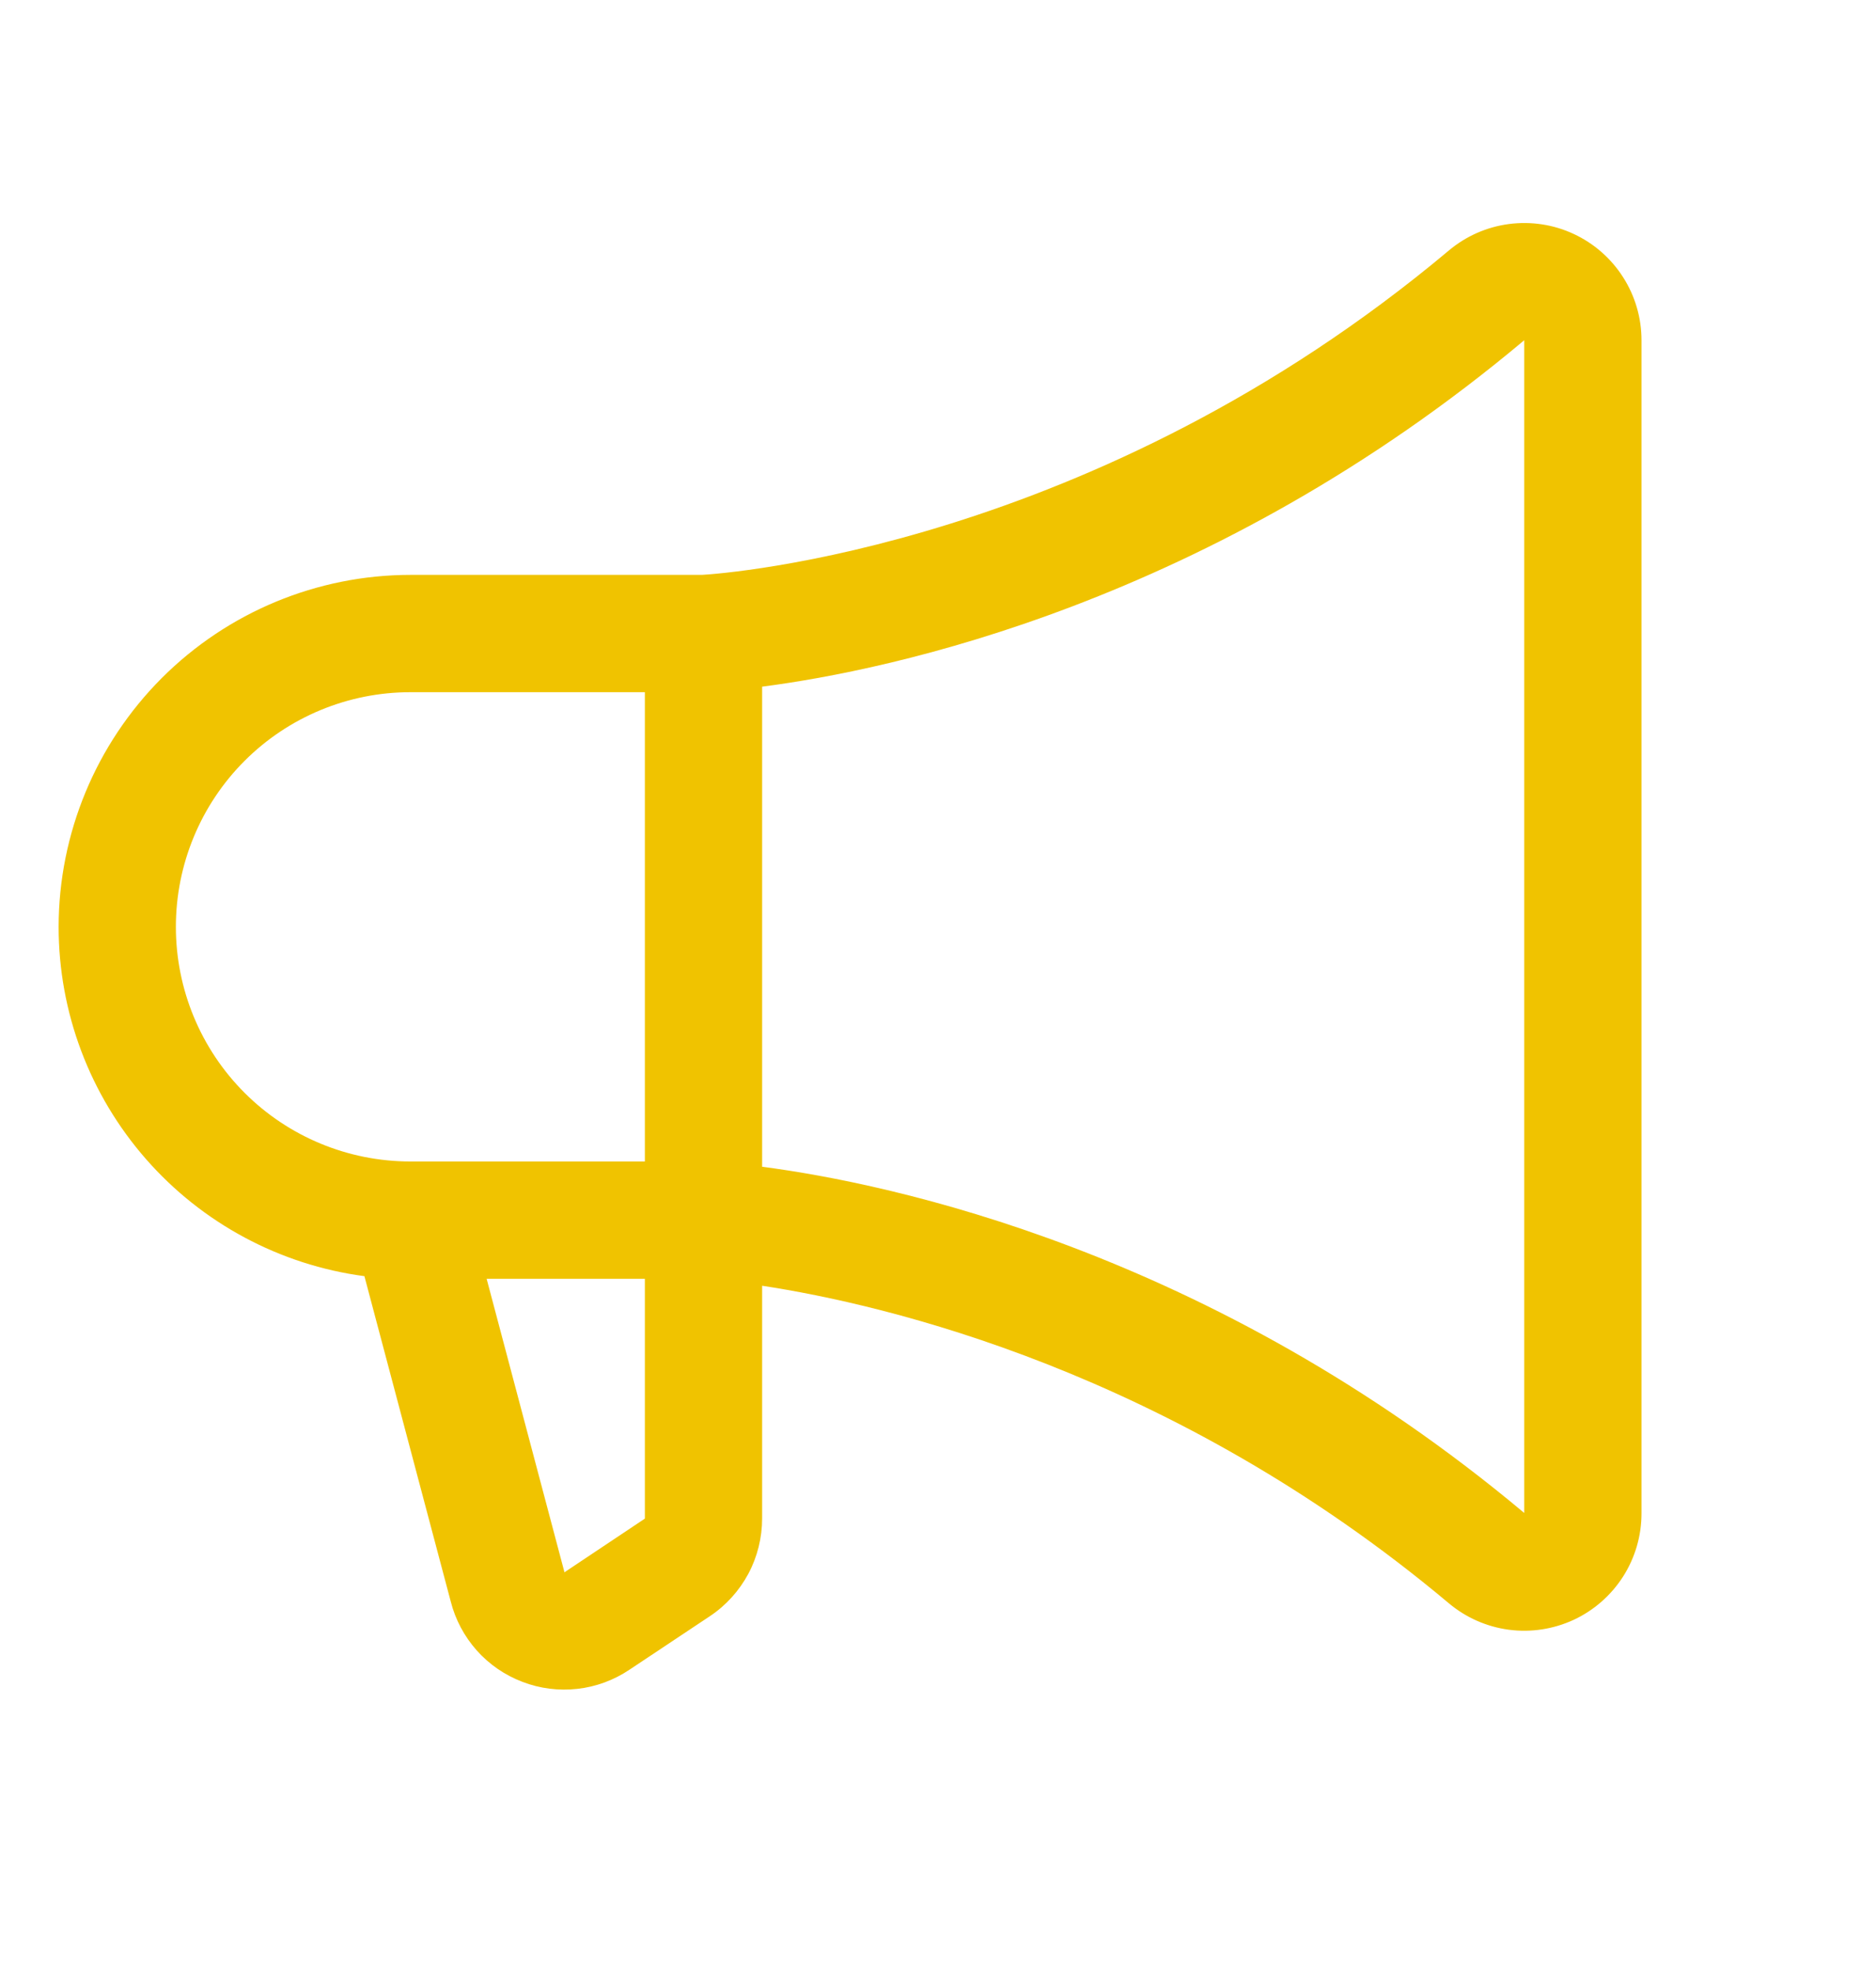 <svg width="20" height="21" viewBox="0 0 20 21" fill="none" xmlns="http://www.w3.org/2000/svg">
<path d="M0.625 9.875C0.626 8.881 1.022 7.928 1.724 7.225C2.428 6.521 3.381 6.126 4.375 6.125H7.484C7.712 6.112 11.673 5.833 15.446 2.669C15.628 2.516 15.85 2.418 16.086 2.387C16.322 2.356 16.562 2.392 16.778 2.493C16.993 2.593 17.176 2.753 17.304 2.954C17.432 3.154 17.5 3.387 17.5 3.625V16.125C17.5 16.363 17.432 16.596 17.304 16.797C17.176 16.997 16.994 17.157 16.778 17.258C16.562 17.358 16.322 17.395 16.086 17.364C15.851 17.333 15.628 17.235 15.446 17.082C12.495 14.607 9.431 13.898 8.125 13.699V16.177C8.125 16.383 8.075 16.586 7.978 16.768C7.88 16.95 7.74 17.105 7.569 17.219L6.709 17.791C6.543 17.902 6.353 17.972 6.155 17.994C5.956 18.016 5.755 17.991 5.569 17.919C5.382 17.848 5.215 17.733 5.082 17.584C4.95 17.435 4.854 17.256 4.805 17.062L3.885 13.597C2.983 13.477 2.155 13.033 1.556 12.349C0.956 11.664 0.625 10.785 0.625 9.875ZM16.25 16.12V3.625C12.905 6.43 9.482 7.141 8.125 7.316V12.431C9.48 12.609 12.903 13.318 16.25 16.12ZM6.016 16.745V16.753L6.875 16.18V13.625H5.188L6.016 16.745ZM4.375 12.375H6.875V7.375H4.375C3.712 7.375 3.076 7.638 2.607 8.107C2.138 8.576 1.875 9.212 1.875 9.875C1.875 10.538 2.138 11.174 2.607 11.643C3.076 12.112 3.712 12.375 4.375 12.375Z" fill="#F0C300"/>
</svg>
